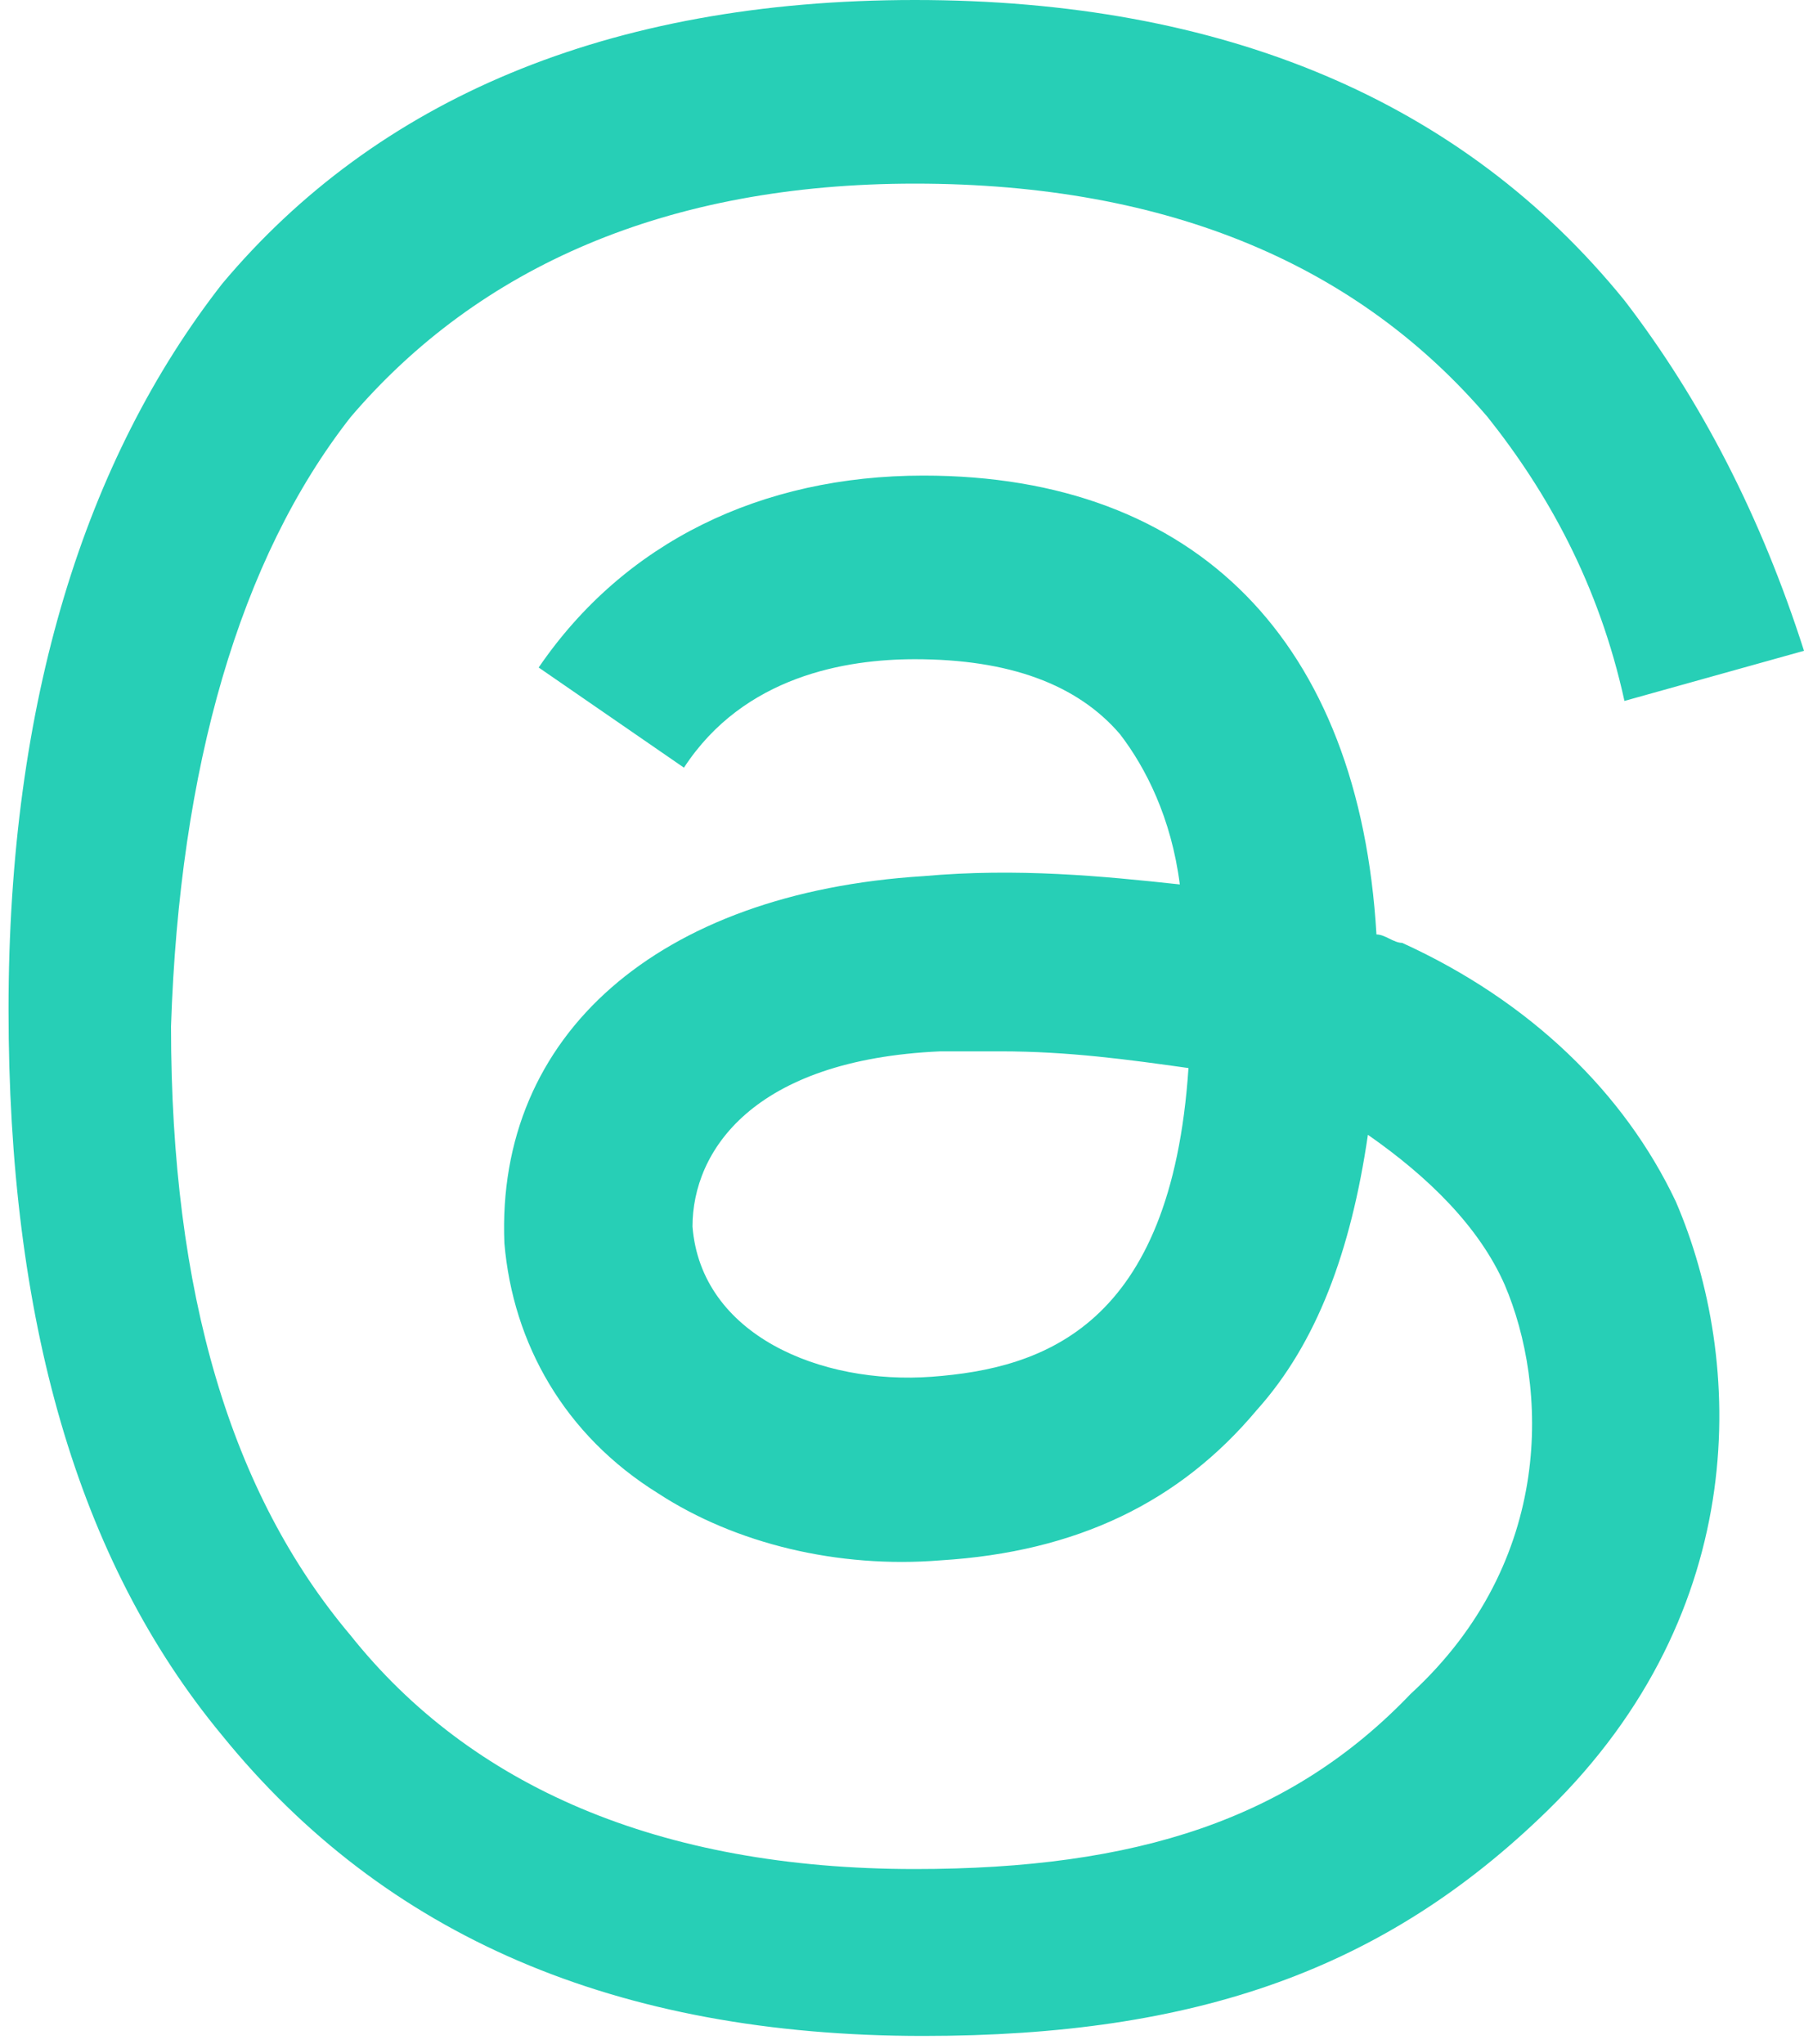 <svg width="15" height="17" viewBox="0 0 15 17" fill="none" xmlns="http://www.w3.org/2000/svg">
<g clip-path="url(#clip0_155_460)">
<path d="M11.445 7.771C11.517 7.771 11.588 7.841 11.659 7.841C12.725 8.327 13.507 9.09 13.934 9.992C14.502 11.31 14.573 13.392 12.867 15.057C11.517 16.375 9.953 16.931 7.678 16.931C5.118 16.931 3.199 16.098 1.848 14.433C0.64 12.976 0.071 10.963 0.071 8.396C0.071 5.829 0.711 3.816 1.848 2.359C3.128 0.833 5.047 0 7.607 0C10.166 0 12.156 0.833 13.507 2.498C14.147 3.331 14.645 4.302 15 5.412L13.507 5.829C13.294 4.857 12.867 4.094 12.37 3.469C11.303 2.22 9.739 1.527 7.607 1.527C5.545 1.527 3.981 2.22 2.915 3.469C1.991 4.649 1.493 6.384 1.422 8.535C1.422 10.755 1.919 12.42 2.915 13.6C3.91 14.849 5.474 15.543 7.607 15.543C9.455 15.543 10.735 15.127 11.73 14.086C12.938 12.976 12.867 11.518 12.512 10.686C12.299 10.2 11.872 9.784 11.374 9.437C11.232 10.408 10.948 11.171 10.45 11.726C9.81 12.49 8.957 12.906 7.82 12.976C6.967 13.045 6.114 12.837 5.474 12.42C4.692 11.935 4.265 11.171 4.194 10.339C4.123 8.604 5.474 7.424 7.678 7.286C8.46 7.216 9.171 7.286 9.81 7.355C9.739 6.8 9.526 6.384 9.313 6.106C8.957 5.69 8.389 5.482 7.607 5.482C7.038 5.482 6.185 5.62 5.687 6.384L4.479 5.551C5.19 4.51 6.327 3.955 7.678 3.955C9.953 3.955 11.303 5.343 11.445 7.771ZM5.758 10.2C5.829 11.102 6.825 11.518 7.749 11.449C8.673 11.38 9.739 11.033 9.882 8.882C9.384 8.812 8.886 8.743 8.318 8.743C8.175 8.743 7.962 8.743 7.82 8.743C6.256 8.812 5.758 9.576 5.758 10.2Z" fill="#27CFB6"/>
</g>
<defs>
<clipPath id="clip0_155_460">
<rect width="15" height="17" fill="white"/>
</clipPath>
</defs>
</svg>

